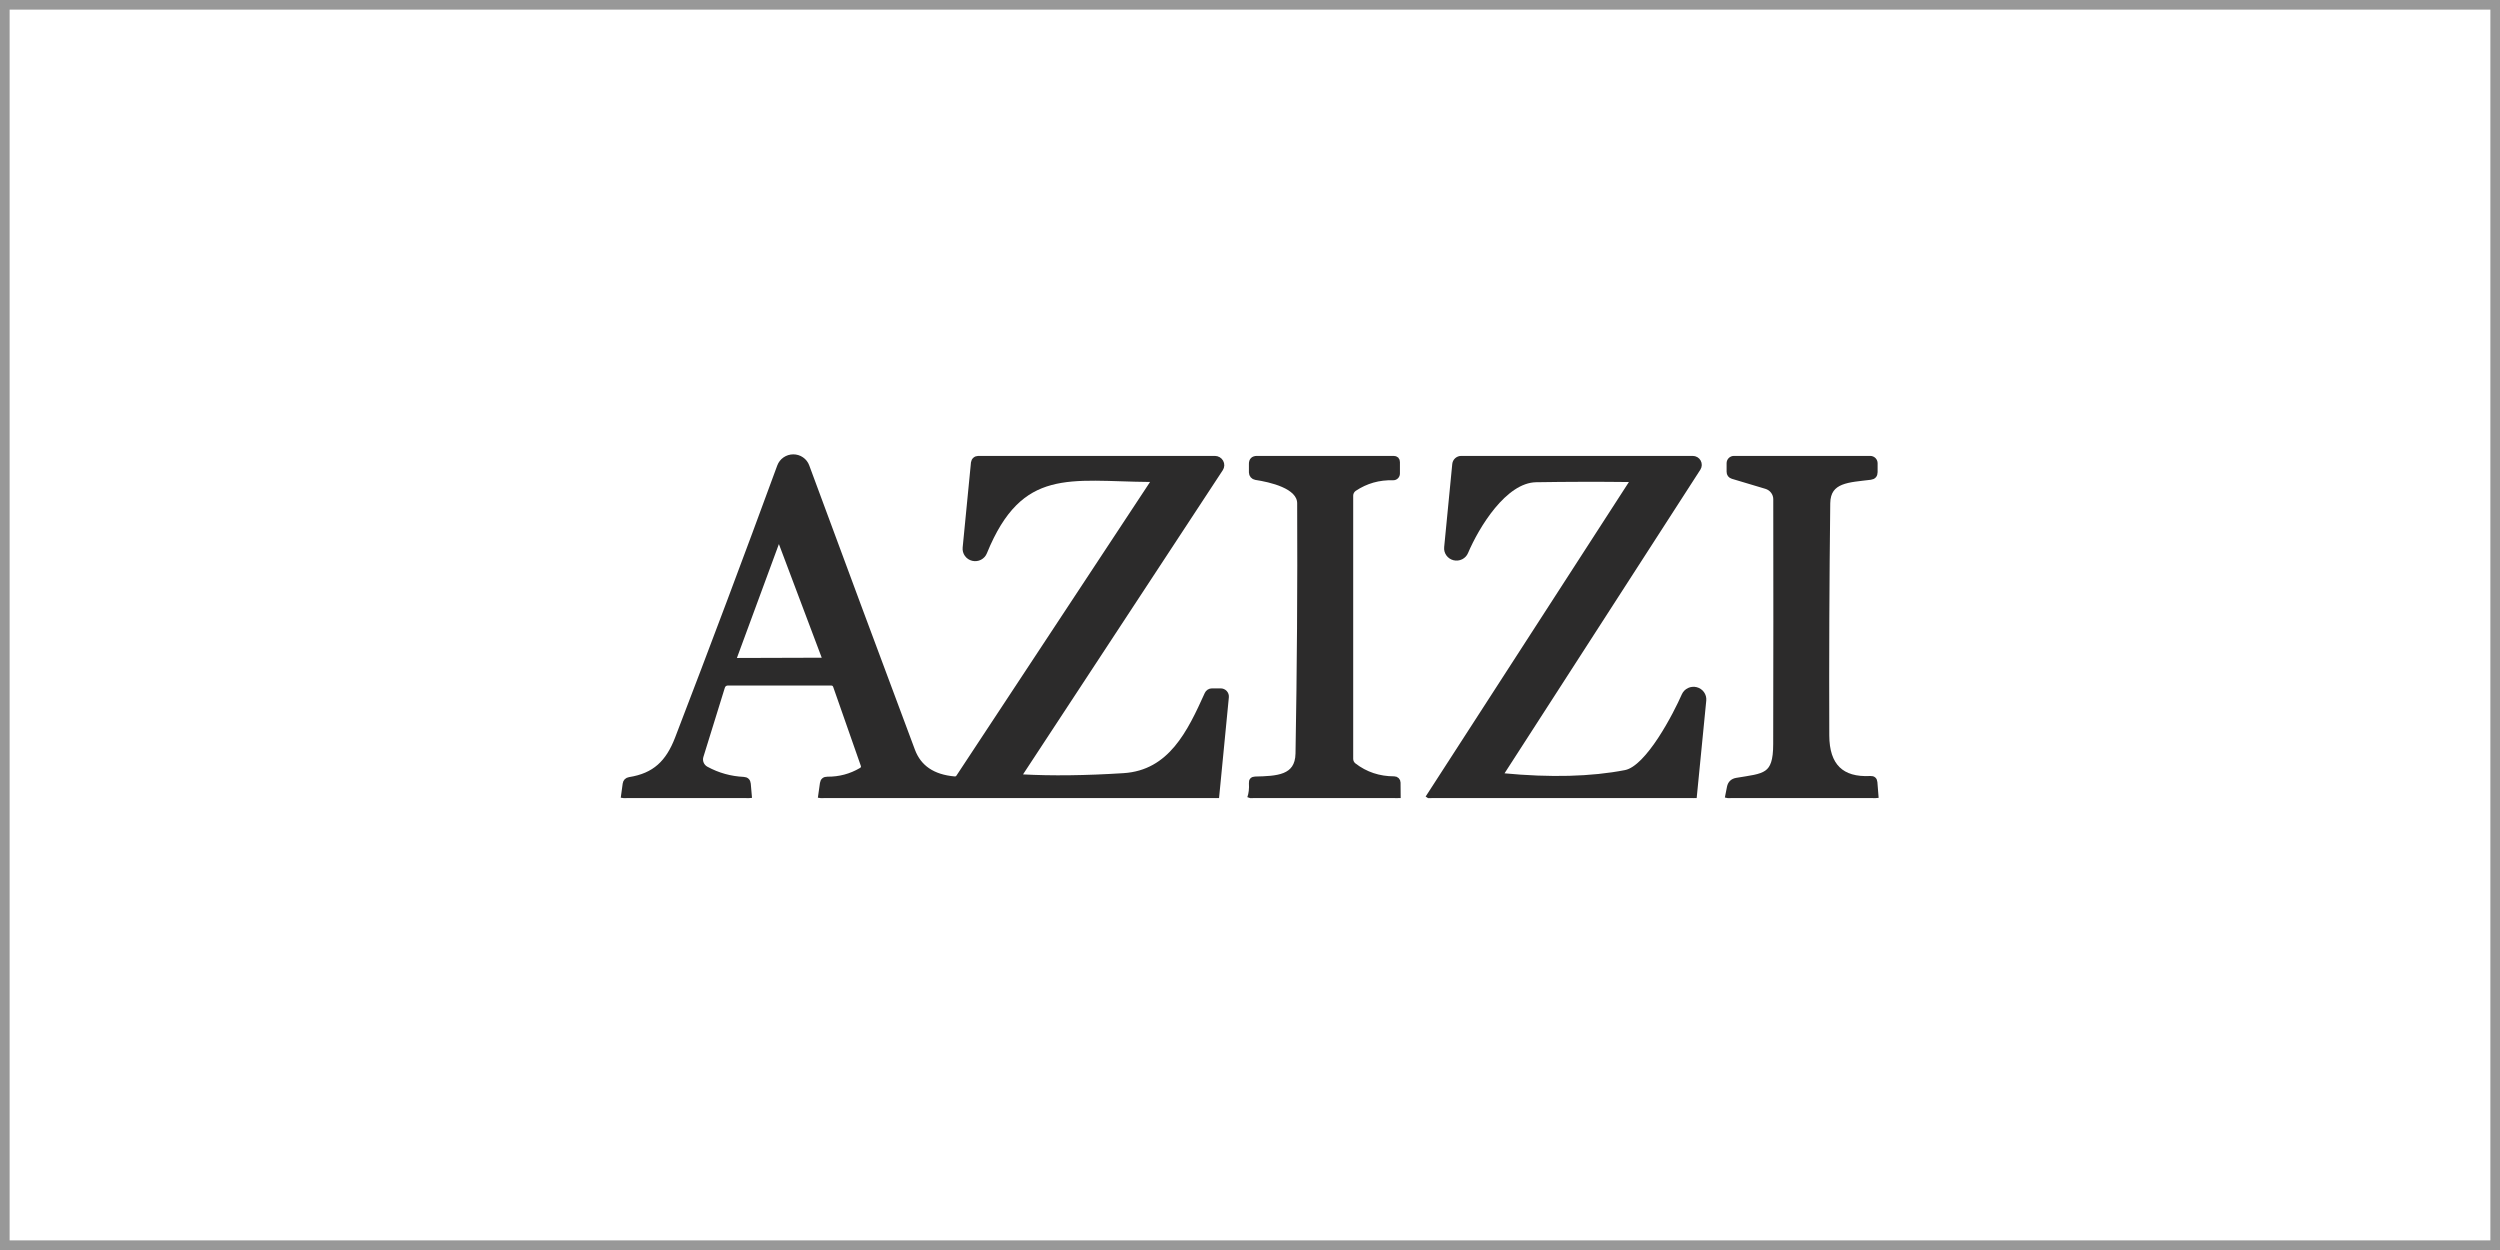 <?xml version="1.0" encoding="UTF-8"?> <svg xmlns="http://www.w3.org/2000/svg" width="260" height="130" viewBox="0 0 260 130" fill="none"> <rect x="0.5" y="0.5" width="259" height="129" stroke="#989898"></rect> <g clip-path="url(#clip0_565_359)"> <path d="M195.087 83.001L194.957 81.364C194.938 81.105 194.797 80.982 194.533 80.996C191.489 81.161 189.963 79.658 189.953 76.486C189.925 68.439 189.958 60.389 190.054 52.338C190.083 49.86 192.301 49.888 194.533 49.606C194.83 49.568 194.979 49.401 194.979 49.105V48.173C194.979 48.049 194.929 47.931 194.84 47.843C194.751 47.756 194.63 47.707 194.504 47.707H180.327C180.203 47.707 180.084 47.756 179.996 47.843C179.908 47.931 179.859 48.049 179.859 48.173V49.062C179.859 49.293 179.972 49.444 180.197 49.514L183.689 50.559C183.986 50.649 184.244 50.829 184.428 51.073C184.612 51.317 184.712 51.612 184.712 51.914C184.726 60.333 184.724 68.825 184.705 77.389C184.705 80.82 183.517 80.7 180.608 81.187C180.209 81.258 179.972 81.486 179.895 81.872L179.672 83.001" stroke="#2C2B2B" stroke-width="0.585"></path> <path d="M176.16 83.001L177.161 72.822C177.182 72.583 177.115 72.344 176.974 72.148C176.832 71.951 176.624 71.811 176.387 71.751C176.149 71.691 175.898 71.715 175.677 71.819C175.456 71.924 175.28 72.102 175.181 72.321C174.331 74.262 171.444 79.909 169.061 80.375C165.499 81.067 161.251 81.178 156.317 80.707C156.081 80.688 156.026 80.58 156.151 80.382L176.592 48.688C176.654 48.591 176.688 48.479 176.692 48.364C176.695 48.25 176.667 48.136 176.612 48.036C176.556 47.936 176.474 47.853 176.374 47.795C176.274 47.737 176.16 47.707 176.045 47.707H151.968C151.808 47.706 151.655 47.765 151.536 47.87C151.418 47.976 151.343 48.122 151.327 48.279L150.485 56.926C150.459 57.161 150.521 57.397 150.659 57.591C150.797 57.785 151.002 57.924 151.236 57.981C151.47 58.039 151.717 58.011 151.933 57.904C152.148 57.797 152.316 57.618 152.407 57.399C153.537 54.745 156.417 49.916 159.751 49.86C163.02 49.808 166.26 49.801 169.471 49.839C169.518 49.839 169.564 49.851 169.604 49.875C169.645 49.898 169.678 49.932 169.7 49.973C169.722 50.014 169.733 50.059 169.73 50.105C169.728 50.151 169.713 50.196 169.687 50.234L148.512 83.001" stroke="#2C2B2B" stroke-width="0.585"></path> <path d="M145.379 83.001L145.365 81.385C145.365 81.291 145.327 81.201 145.259 81.135C145.192 81.069 145.1 81.032 145.005 81.032C143.411 81.032 142.005 80.564 140.786 79.627C140.678 79.543 140.591 79.437 140.531 79.314C140.471 79.192 140.44 79.058 140.44 78.921V51.547C140.44 51.4 140.476 51.254 140.547 51.124C140.617 50.993 140.719 50.882 140.843 50.799C142.053 49.994 143.399 49.613 144.882 49.655C144.937 49.657 144.99 49.648 145.041 49.629C145.092 49.609 145.138 49.58 145.177 49.542C145.216 49.505 145.247 49.46 145.268 49.41C145.289 49.361 145.3 49.307 145.3 49.253V48.06C145.3 47.825 145.18 47.707 144.94 47.707H130.72C130.36 47.707 130.18 47.883 130.18 48.236V49.14C130.18 49.255 130.222 49.367 130.299 49.455C130.375 49.543 130.481 49.602 130.598 49.62C132.095 49.853 135.191 50.509 135.198 52.338C135.237 61.015 135.179 69.691 135.026 78.364C134.982 80.954 132.765 80.996 130.533 81.053C130.278 81.062 130.161 81.189 130.18 81.434C130.218 82.032 130.158 82.554 130 83.001" stroke="#2C2B2B" stroke-width="0.585"></path> <path d="M126.487 83.001L127.509 72.498C127.517 72.42 127.509 72.341 127.484 72.267C127.46 72.192 127.42 72.124 127.367 72.066C127.314 72.008 127.249 71.962 127.177 71.93C127.105 71.899 127.027 71.883 126.948 71.884H126.04C125.94 71.883 125.841 71.912 125.757 71.966C125.672 72.02 125.606 72.097 125.565 72.187C123.78 76.133 121.792 80.389 116.86 80.7C112.891 80.95 109.38 80.992 106.327 80.827C106.024 80.808 105.955 80.674 106.118 80.425L126.926 48.738C126.992 48.636 127.029 48.52 127.033 48.4C127.037 48.28 127.008 48.161 126.949 48.056C126.89 47.95 126.803 47.862 126.698 47.801C126.593 47.74 126.473 47.707 126.35 47.707H101.733C101.619 47.707 101.509 47.748 101.424 47.824C101.339 47.9 101.285 48.004 101.272 48.117L100.408 56.968C100.382 57.209 100.447 57.45 100.589 57.648C100.731 57.845 100.942 57.985 101.182 58.041C101.422 58.097 101.674 58.066 101.893 57.953C102.111 57.84 102.279 57.653 102.367 57.427C106.104 48.244 111.316 49.768 119.589 49.832C119.644 49.834 119.697 49.849 119.743 49.878C119.79 49.906 119.828 49.946 119.853 49.993C119.879 50.04 119.891 50.093 119.889 50.147C119.887 50.2 119.871 50.252 119.841 50.298L99.717 80.82C99.607 80.985 99.451 81.058 99.249 81.039C97.003 80.841 95.546 79.853 94.879 78.074C91.14 68.079 87.475 58.22 83.885 48.498C83.783 48.218 83.595 47.976 83.347 47.806C83.1 47.635 82.804 47.544 82.501 47.545C82.197 47.546 81.901 47.638 81.653 47.81C81.404 47.982 81.216 48.225 81.112 48.505C77.7 57.813 74.157 67.246 70.485 76.804C69.513 79.338 68.102 80.693 65.467 81.109C65.222 81.152 65.083 81.293 65.049 81.533L64.848 83.001" stroke="#2C2B2B" stroke-width="0.585"></path> <path d="M85.348 83.002L85.564 81.47C85.602 81.197 85.763 81.063 86.046 81.068C87.318 81.077 88.494 80.764 89.574 80.129C89.814 79.988 89.888 79.79 89.797 79.536L86.932 71.355C86.85 71.12 86.682 71.002 86.428 71.002H75.743C75.407 71.002 75.191 71.157 75.095 71.468L72.87 78.647C72.792 78.902 72.806 79.176 72.91 79.423C73.013 79.67 73.2 79.874 73.439 80.002C74.653 80.661 75.952 81.023 77.334 81.089C77.612 81.103 77.764 81.247 77.788 81.52L77.917 83.002" stroke="#2C2B2B" stroke-width="0.585"></path> <path d="M76.34 68.391C76.326 68.428 76.321 68.468 76.326 68.507C76.332 68.547 76.347 68.585 76.37 68.617C76.393 68.65 76.424 68.676 76.46 68.695C76.496 68.713 76.537 68.722 76.577 68.722L85.527 68.694C85.567 68.693 85.606 68.683 85.641 68.664C85.676 68.645 85.706 68.619 85.729 68.586C85.751 68.554 85.766 68.516 85.77 68.478C85.775 68.439 85.771 68.399 85.757 68.362L81.243 56.383C81.225 56.335 81.193 56.294 81.151 56.264C81.108 56.235 81.057 56.219 81.005 56.219C80.953 56.219 80.902 56.235 80.86 56.264C80.817 56.294 80.785 56.335 80.767 56.383L76.34 68.391Z" stroke="#2C2B2B" stroke-width="0.585"></path> <path d="M126.487 82.999H85.346L85.562 81.468C85.6 81.195 85.761 81.061 86.044 81.065C87.317 81.075 88.493 80.762 89.573 80.126C89.812 79.985 89.887 79.788 89.796 79.533L86.93 71.352C86.849 71.117 86.68 70.999 86.426 70.999H75.741C75.405 70.999 75.189 71.155 75.093 71.465L72.868 78.644C72.791 78.9 72.805 79.174 72.908 79.42C73.012 79.667 73.198 79.871 73.437 79.999C74.652 80.658 75.95 81.02 77.332 81.086C77.611 81.1 77.762 81.244 77.786 81.517L77.916 82.999H64.848L65.049 81.531C65.083 81.291 65.222 81.15 65.467 81.108C68.102 80.691 69.513 79.336 70.485 76.802C74.157 67.244 77.7 57.811 81.112 48.503C81.216 48.223 81.404 47.98 81.653 47.808C81.901 47.636 82.197 47.544 82.501 47.543C82.804 47.542 83.1 47.633 83.347 47.804C83.595 47.974 83.783 48.216 83.885 48.496C87.475 58.218 91.14 68.077 94.879 78.072C95.546 79.851 97.003 80.839 99.249 81.037C99.451 81.056 99.607 80.983 99.717 80.818L119.841 50.296C119.871 50.251 119.887 50.199 119.889 50.145C119.891 50.092 119.879 50.038 119.853 49.991C119.828 49.944 119.79 49.904 119.743 49.876C119.697 49.847 119.644 49.832 119.589 49.83C111.316 49.766 106.104 48.242 102.367 57.425C102.279 57.651 102.111 57.838 101.893 57.951C101.674 58.064 101.422 58.096 101.182 58.039C100.942 57.983 100.731 57.843 100.589 57.646C100.447 57.448 100.382 57.207 100.408 56.966L101.272 48.115C101.285 48.002 101.339 47.898 101.424 47.822C101.509 47.746 101.619 47.705 101.733 47.705H126.35C126.473 47.705 126.593 47.738 126.698 47.799C126.803 47.86 126.89 47.948 126.949 48.054C127.008 48.159 127.037 48.278 127.033 48.398C127.029 48.518 126.992 48.635 126.926 48.736L106.118 80.423C105.955 80.672 106.024 80.806 106.327 80.825C109.38 80.99 112.891 80.948 116.86 80.698C121.792 80.388 123.78 76.131 125.565 72.185C125.606 72.095 125.672 72.018 125.757 71.964C125.841 71.91 125.94 71.882 126.04 71.882H126.948C127.027 71.881 127.105 71.897 127.177 71.929C127.249 71.96 127.314 72.006 127.367 72.064C127.42 72.122 127.46 72.191 127.484 72.265C127.509 72.339 127.517 72.418 127.509 72.496L126.487 82.999ZM76.339 68.388C76.325 68.425 76.32 68.465 76.326 68.505C76.331 68.544 76.346 68.582 76.369 68.614C76.393 68.647 76.424 68.673 76.46 68.692C76.496 68.71 76.536 68.719 76.576 68.719L85.526 68.691C85.566 68.69 85.605 68.68 85.64 68.661C85.675 68.642 85.706 68.616 85.728 68.583C85.751 68.551 85.765 68.513 85.77 68.475C85.775 68.436 85.77 68.396 85.757 68.359L81.242 56.38C81.225 56.332 81.192 56.291 81.15 56.261C81.107 56.232 81.057 56.216 81.004 56.216C80.952 56.216 80.901 56.232 80.859 56.261C80.816 56.291 80.784 56.332 80.767 56.38L76.339 68.388Z" fill="#2C2B2B"></path> <path d="M145.379 82.999H130C130.158 82.552 130.218 82.03 130.18 81.432C130.161 81.187 130.278 81.06 130.533 81.051C132.765 80.995 134.982 80.952 135.026 78.362C135.179 69.689 135.237 61.013 135.198 52.336C135.191 50.507 132.095 49.851 130.598 49.618C130.481 49.6 130.375 49.541 130.299 49.453C130.222 49.365 130.18 49.254 130.18 49.138V48.234C130.18 47.882 130.36 47.705 130.72 47.705H144.94C145.18 47.705 145.3 47.823 145.3 48.058V49.251C145.3 49.305 145.289 49.358 145.268 49.408C145.247 49.458 145.216 49.503 145.177 49.541C145.138 49.578 145.092 49.608 145.041 49.627C144.99 49.646 144.937 49.655 144.882 49.653C143.399 49.611 142.053 49.992 140.843 50.797C140.719 50.88 140.617 50.991 140.547 51.122C140.476 51.252 140.44 51.398 140.44 51.545V78.919C140.44 79.056 140.471 79.19 140.531 79.312C140.591 79.435 140.678 79.541 140.786 79.625C142.005 80.561 143.411 81.03 145.005 81.03C145.1 81.03 145.192 81.067 145.259 81.133C145.327 81.199 145.365 81.289 145.365 81.383L145.379 82.999Z" fill="#2C2B2B"></path> <path d="M176.16 82.999H148.512L169.687 50.232C169.713 50.194 169.728 50.149 169.73 50.103C169.733 50.057 169.722 50.012 169.7 49.971C169.678 49.93 169.645 49.896 169.604 49.873C169.564 49.849 169.518 49.837 169.471 49.837C166.26 49.799 163.02 49.806 159.751 49.858C156.417 49.914 153.537 54.743 152.407 57.397C152.316 57.616 152.148 57.795 151.933 57.903C151.717 58.01 151.47 58.037 151.236 57.979C151.002 57.922 150.797 57.783 150.659 57.589C150.521 57.395 150.459 57.159 150.485 56.924L151.327 48.277C151.343 48.12 151.418 47.974 151.536 47.868C151.655 47.763 151.808 47.705 151.968 47.705H176.045C176.16 47.705 176.274 47.735 176.374 47.793C176.474 47.851 176.556 47.934 176.612 48.034C176.667 48.134 176.695 48.248 176.692 48.362C176.688 48.477 176.654 48.589 176.592 48.686L156.151 80.38C156.026 80.578 156.081 80.686 156.317 80.705C161.251 81.176 165.499 81.065 169.061 80.373C171.444 79.907 174.331 74.26 175.181 72.319C175.28 72.1 175.456 71.922 175.677 71.817C175.898 71.713 176.149 71.689 176.387 71.749C176.624 71.809 176.832 71.949 176.974 72.146C177.115 72.342 177.182 72.581 177.161 72.82L176.16 82.999Z" fill="#2C2B2B"></path> <path d="M195.087 82.999H179.672L179.895 81.87C179.972 81.484 180.209 81.256 180.608 81.185C183.517 80.698 184.705 80.818 184.705 77.387C184.724 68.823 184.726 60.331 184.712 51.912C184.712 51.61 184.612 51.315 184.428 51.071C184.244 50.827 183.986 50.647 183.689 50.557L180.197 49.512C179.972 49.441 179.859 49.291 179.859 49.06V48.171C179.859 48.047 179.908 47.929 179.996 47.842C180.084 47.754 180.203 47.705 180.327 47.705H194.504C194.63 47.705 194.751 47.754 194.84 47.842C194.929 47.929 194.979 48.047 194.979 48.171V49.103C194.979 49.399 194.83 49.566 194.533 49.604C192.301 49.886 190.083 49.858 190.054 52.336C189.958 60.387 189.925 68.437 189.953 76.484C189.963 79.656 191.489 81.159 194.533 80.995C194.797 80.98 194.938 81.103 194.957 81.362L195.087 82.999Z" fill="#2C2B2B"></path> </g> <defs> <clipPath id="clip0_565_359"> <rect width="144" height="36" fill="white" transform="translate(58 47)"></rect> </clipPath> </defs> </svg> 